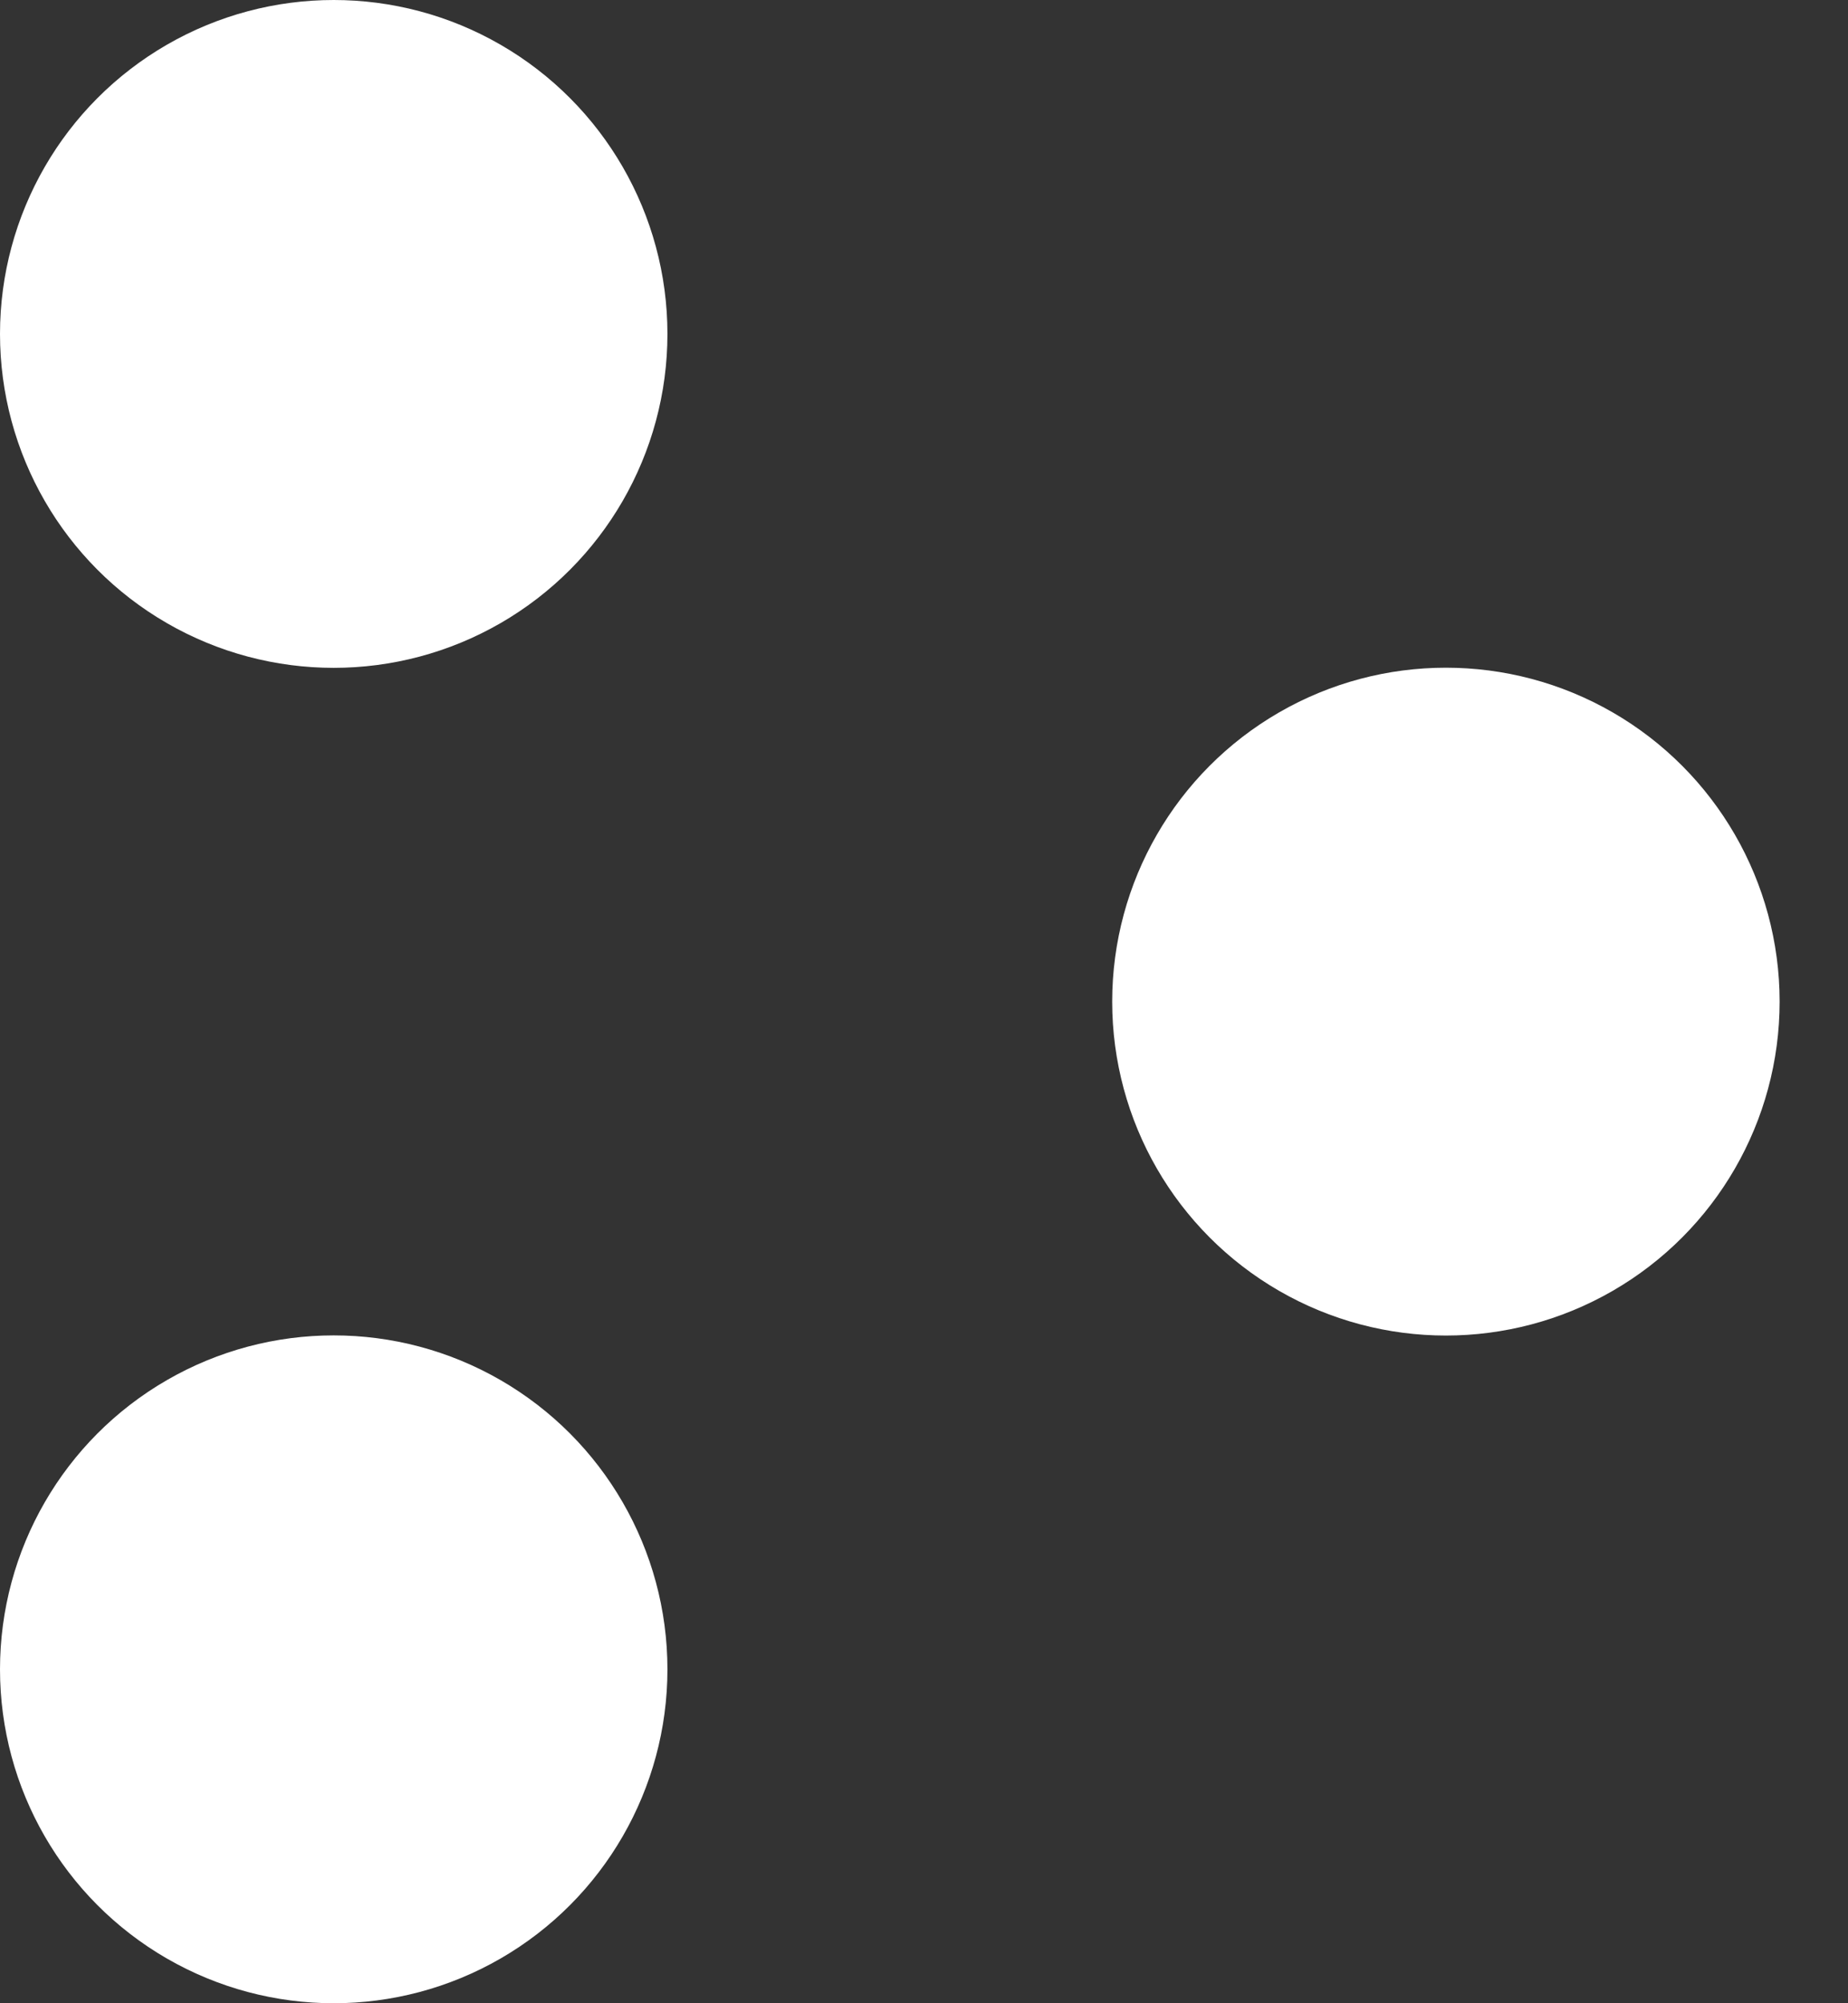 <svg xmlns="http://www.w3.org/2000/svg" width="12" height="13" viewBox="0 0 12 13" fill="none"><rect x="0" y="0" width="12" height="13" fill="#333333" stroke="none"/><circle cx="2.167" cy="2.167" r="2.167" fill="white"></circle><circle cx="9.389" cy="6.5" r="2.167" fill="white"></circle><circle cx="2.167" cy="10.833" r="2.167" fill="white"></circle></svg>